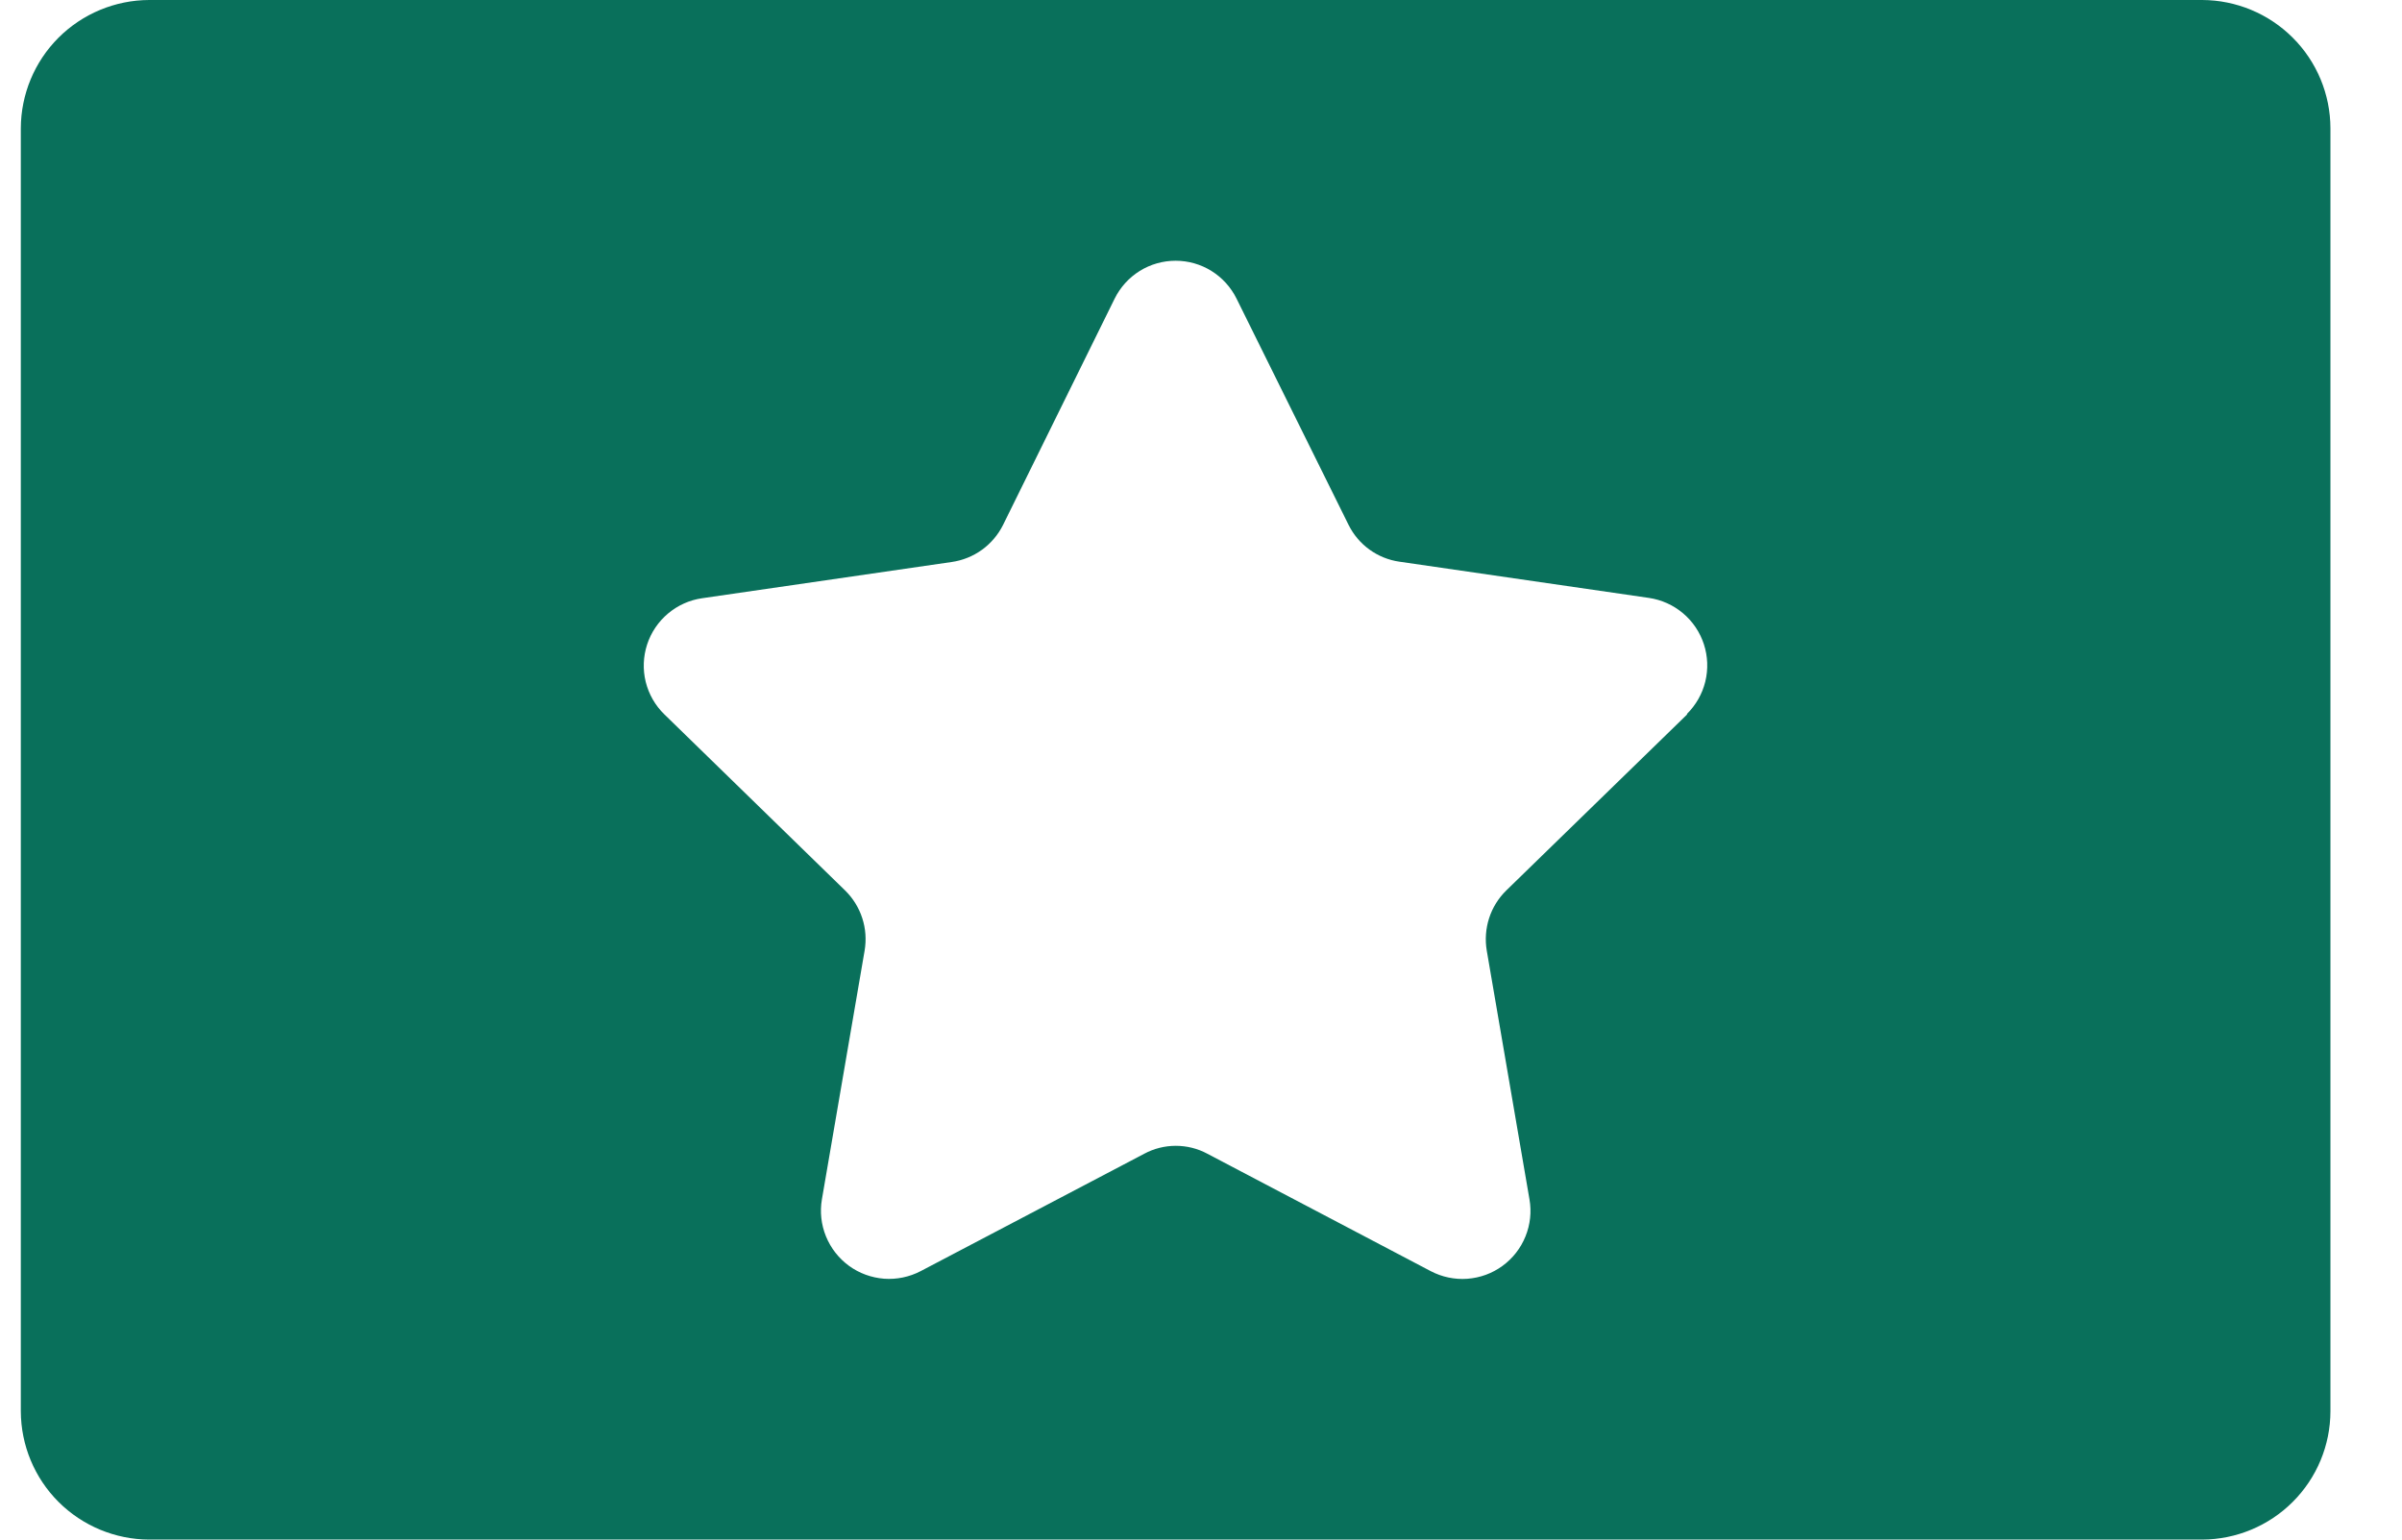 <svg xmlns="http://www.w3.org/2000/svg" width="39" height="25" viewBox="0 0 39 25" fill="none">
  <path d="M35.755 0H2.422C1.87 0.002 1.341 0.222 0.95 0.612C0.56 1.002 0.34 1.531 0.338 2.083L0.338 22.916C0.34 23.469 0.56 23.998 0.95 24.388C1.341 24.778 1.87 24.998 2.422 25H35.755C36.307 24.998 36.836 24.778 37.226 24.388C37.617 23.998 37.837 23.469 37.838 22.916V2.083C37.837 1.531 37.617 1.002 37.226 0.612C36.836 0.222 36.307 0.002 35.755 0ZM27.395 11.599L24.458 14.458C24.33 14.583 24.233 14.738 24.178 14.909C24.123 15.079 24.11 15.261 24.14 15.438L24.833 19.474C24.869 19.677 24.846 19.887 24.768 20.078C24.691 20.269 24.561 20.435 24.395 20.556C24.228 20.678 24.03 20.75 23.824 20.765C23.619 20.78 23.413 20.737 23.23 20.641L19.604 18.735C19.447 18.65 19.27 18.606 19.091 18.606C18.912 18.606 18.736 18.65 18.578 18.735L14.948 20.641C14.766 20.736 14.56 20.779 14.354 20.764C14.149 20.748 13.951 20.676 13.785 20.555C13.618 20.433 13.489 20.268 13.411 20.077C13.333 19.886 13.31 19.677 13.345 19.474L14.038 15.438C14.068 15.261 14.056 15.079 14 14.909C13.945 14.738 13.848 14.583 13.72 14.458L10.786 11.599C10.638 11.455 10.534 11.273 10.484 11.072C10.435 10.872 10.443 10.662 10.507 10.465C10.571 10.269 10.689 10.095 10.847 9.962C11.005 9.829 11.197 9.743 11.401 9.714L15.451 9.126C15.628 9.101 15.797 9.033 15.942 8.929C16.087 8.824 16.205 8.686 16.285 8.526L18.098 4.849C18.189 4.665 18.33 4.509 18.505 4.4C18.68 4.291 18.882 4.234 19.088 4.234C19.294 4.234 19.495 4.291 19.67 4.4C19.845 4.509 19.986 4.665 20.077 4.849L21.895 8.521C21.974 8.681 22.09 8.819 22.235 8.924C22.379 9.028 22.546 9.096 22.723 9.121L26.773 9.709C26.977 9.739 27.168 9.825 27.326 9.958C27.484 10.091 27.601 10.265 27.665 10.461C27.729 10.657 27.737 10.867 27.688 11.068C27.639 11.268 27.535 11.45 27.388 11.595" fill="#09705B"/>
</svg>